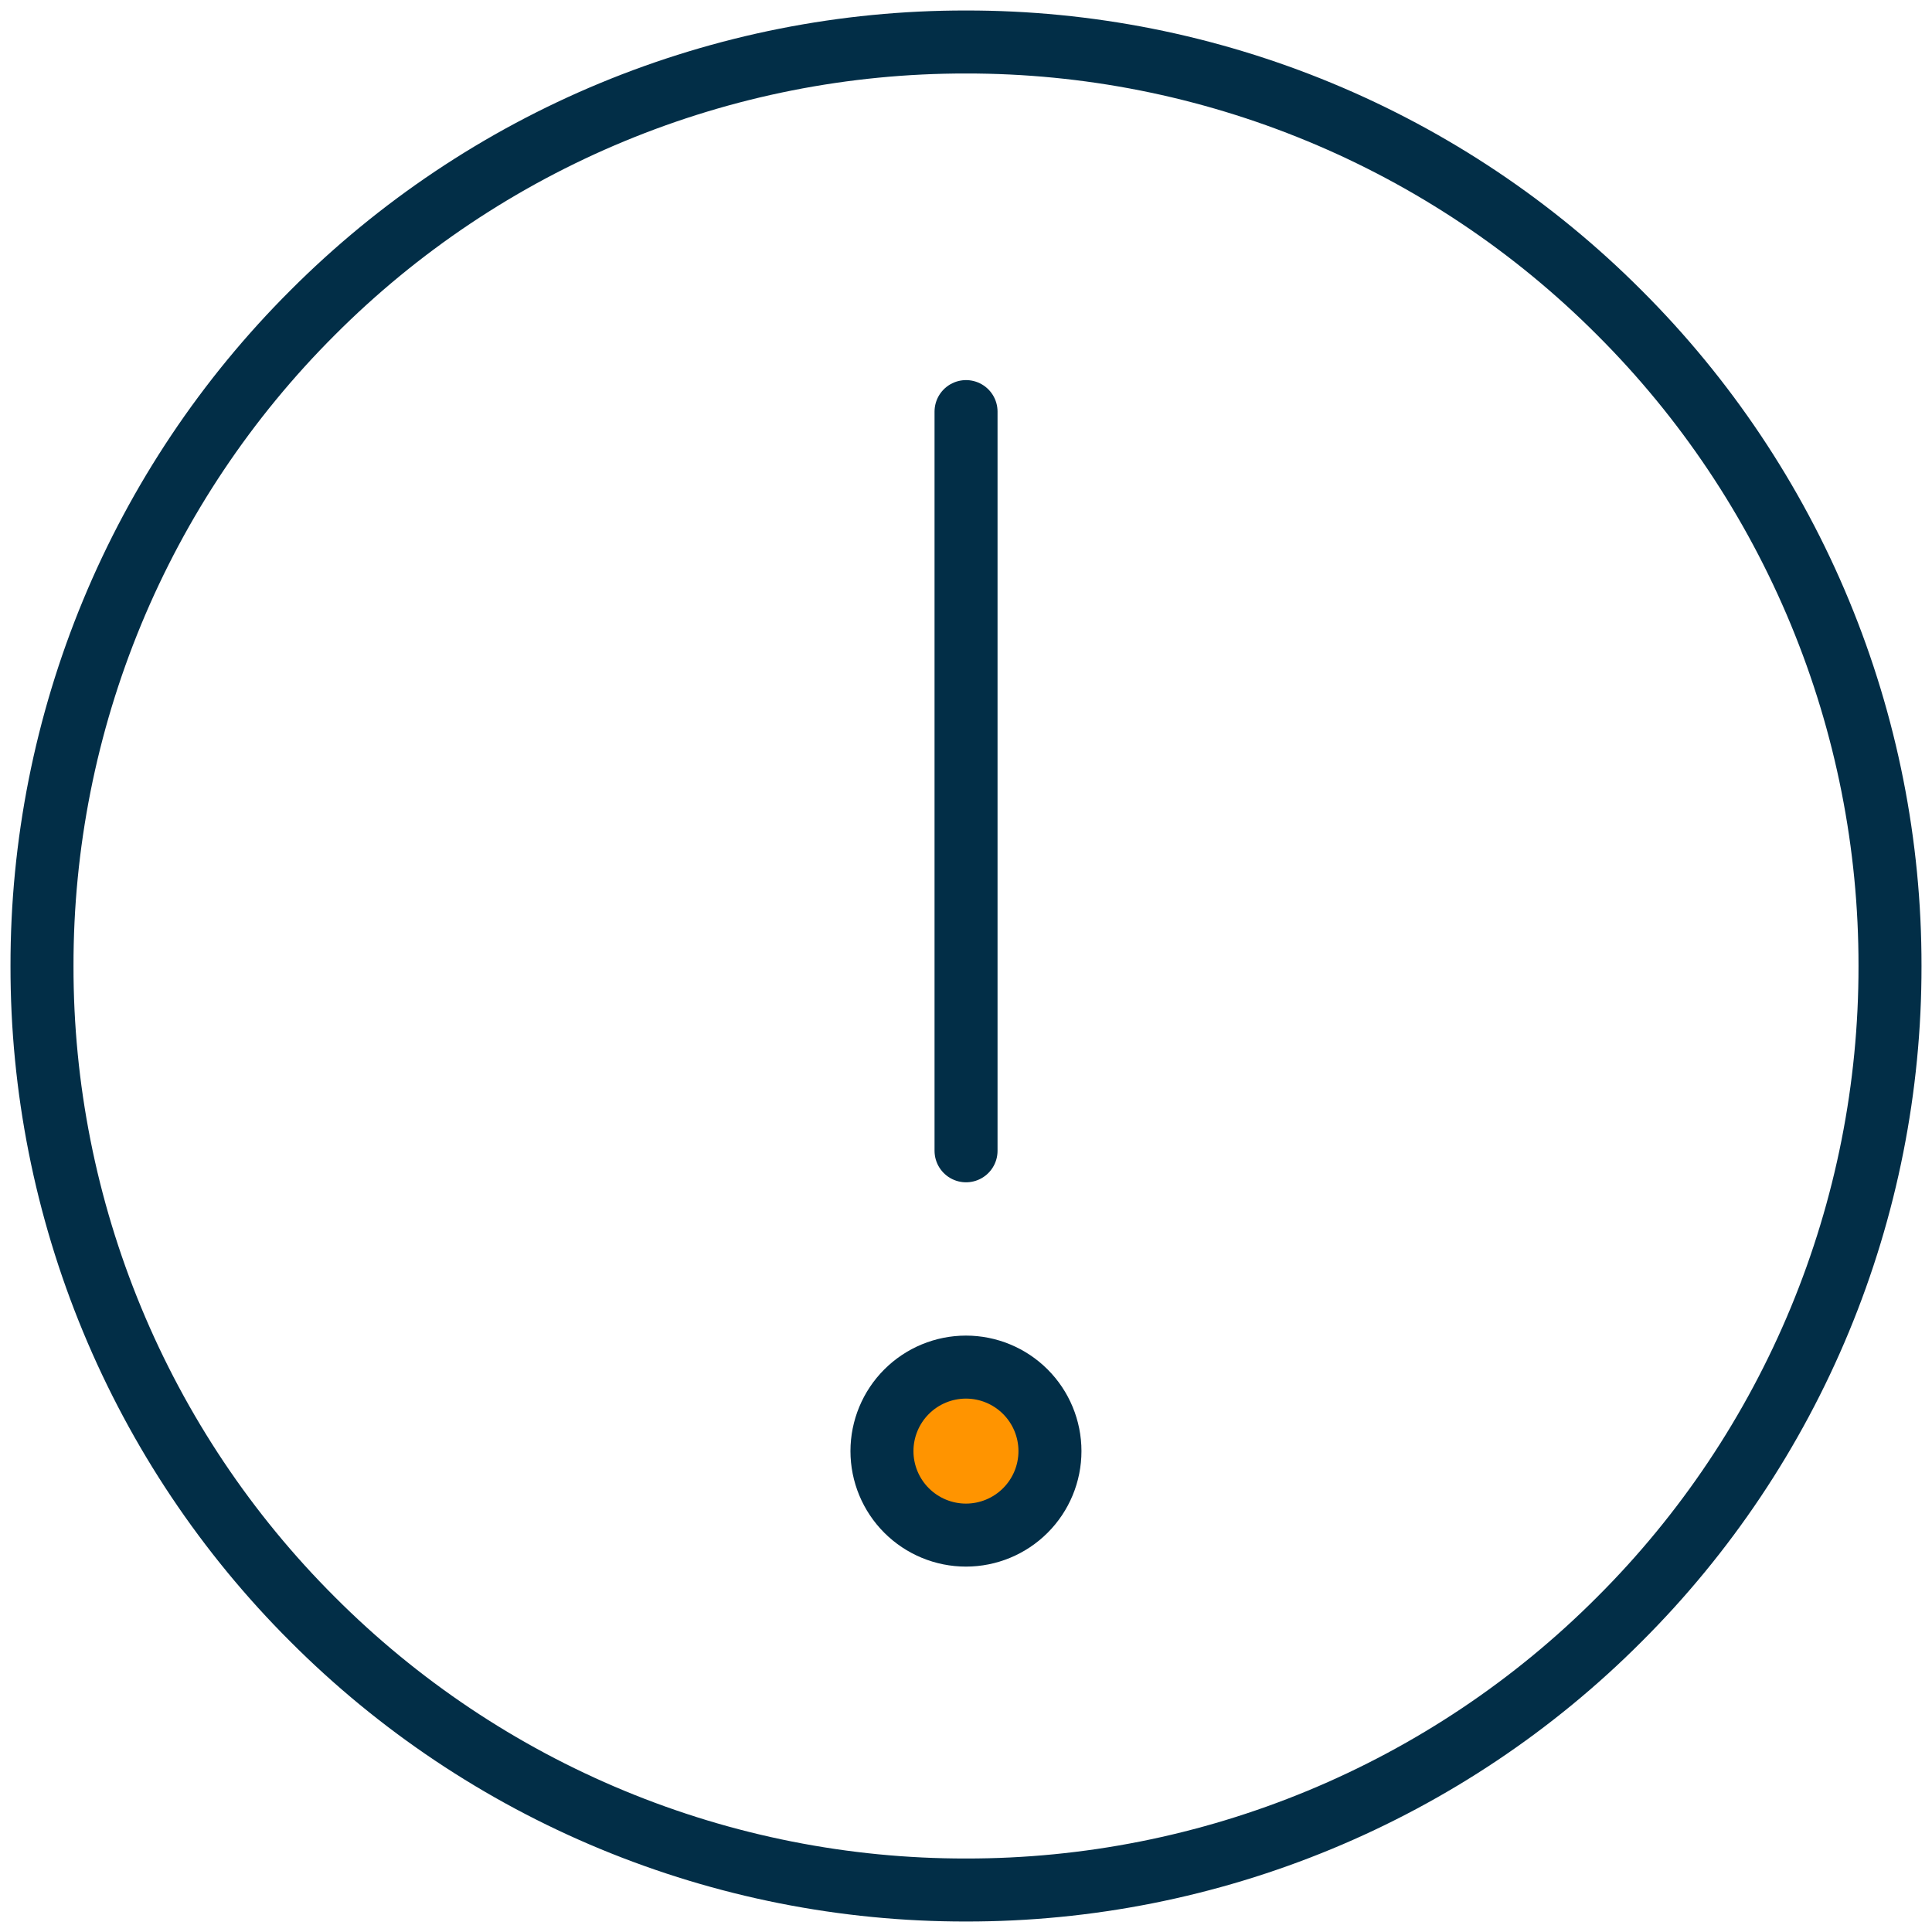 <svg width="46" height="46" viewBox="0 0 46 46" fill="none" xmlns="http://www.w3.org/2000/svg">
<path d="M23 45C25.89 45.004 28.751 44.436 31.421 43.33C34.091 42.224 36.516 40.602 38.556 38.556C40.602 36.516 42.224 34.091 43.33 31.421C44.436 28.751 45.004 25.89 45 23C45.004 20.11 44.436 17.249 43.33 14.579C42.224 11.909 40.602 9.485 38.556 7.444C36.516 5.398 34.091 3.776 31.421 2.67C28.751 1.564 25.89 0.996 23 1C20.11 0.996 17.249 1.564 14.579 2.67C11.909 3.776 9.485 5.398 7.444 7.444C5.398 9.485 3.776 11.909 2.67 14.579C1.564 17.249 0.996 20.11 1 23C0.996 25.89 1.564 28.751 2.67 31.421C3.776 34.091 5.398 36.516 7.444 38.556C9.485 40.602 11.909 42.224 14.579 43.33C17.249 44.436 20.11 45.004 23 45Z" stroke="#022E47" stroke-width="1.5" stroke-linejoin="round"/>
<path d="M24.413 35.964C24.038 36.339 23.529 36.55 22.999 36.55C22.469 36.55 21.96 36.339 21.585 35.964C21.21 35.589 20.999 35.081 20.999 34.55C20.999 34.02 21.21 33.511 21.585 33.136C21.96 32.761 22.469 32.55 22.999 32.55C23.529 32.55 24.038 32.761 24.413 33.136C24.788 33.511 24.999 34.02 24.999 34.55C24.999 35.081 24.788 35.589 24.413 35.964Z" fill="#FF9400" stroke="#022E47" stroke-width="1.5"/>
<path d="M23.001 9.8V27.4" stroke="#022E47" stroke-width="1.5" stroke-linecap="round" stroke-linejoin="round"/>
</svg>
